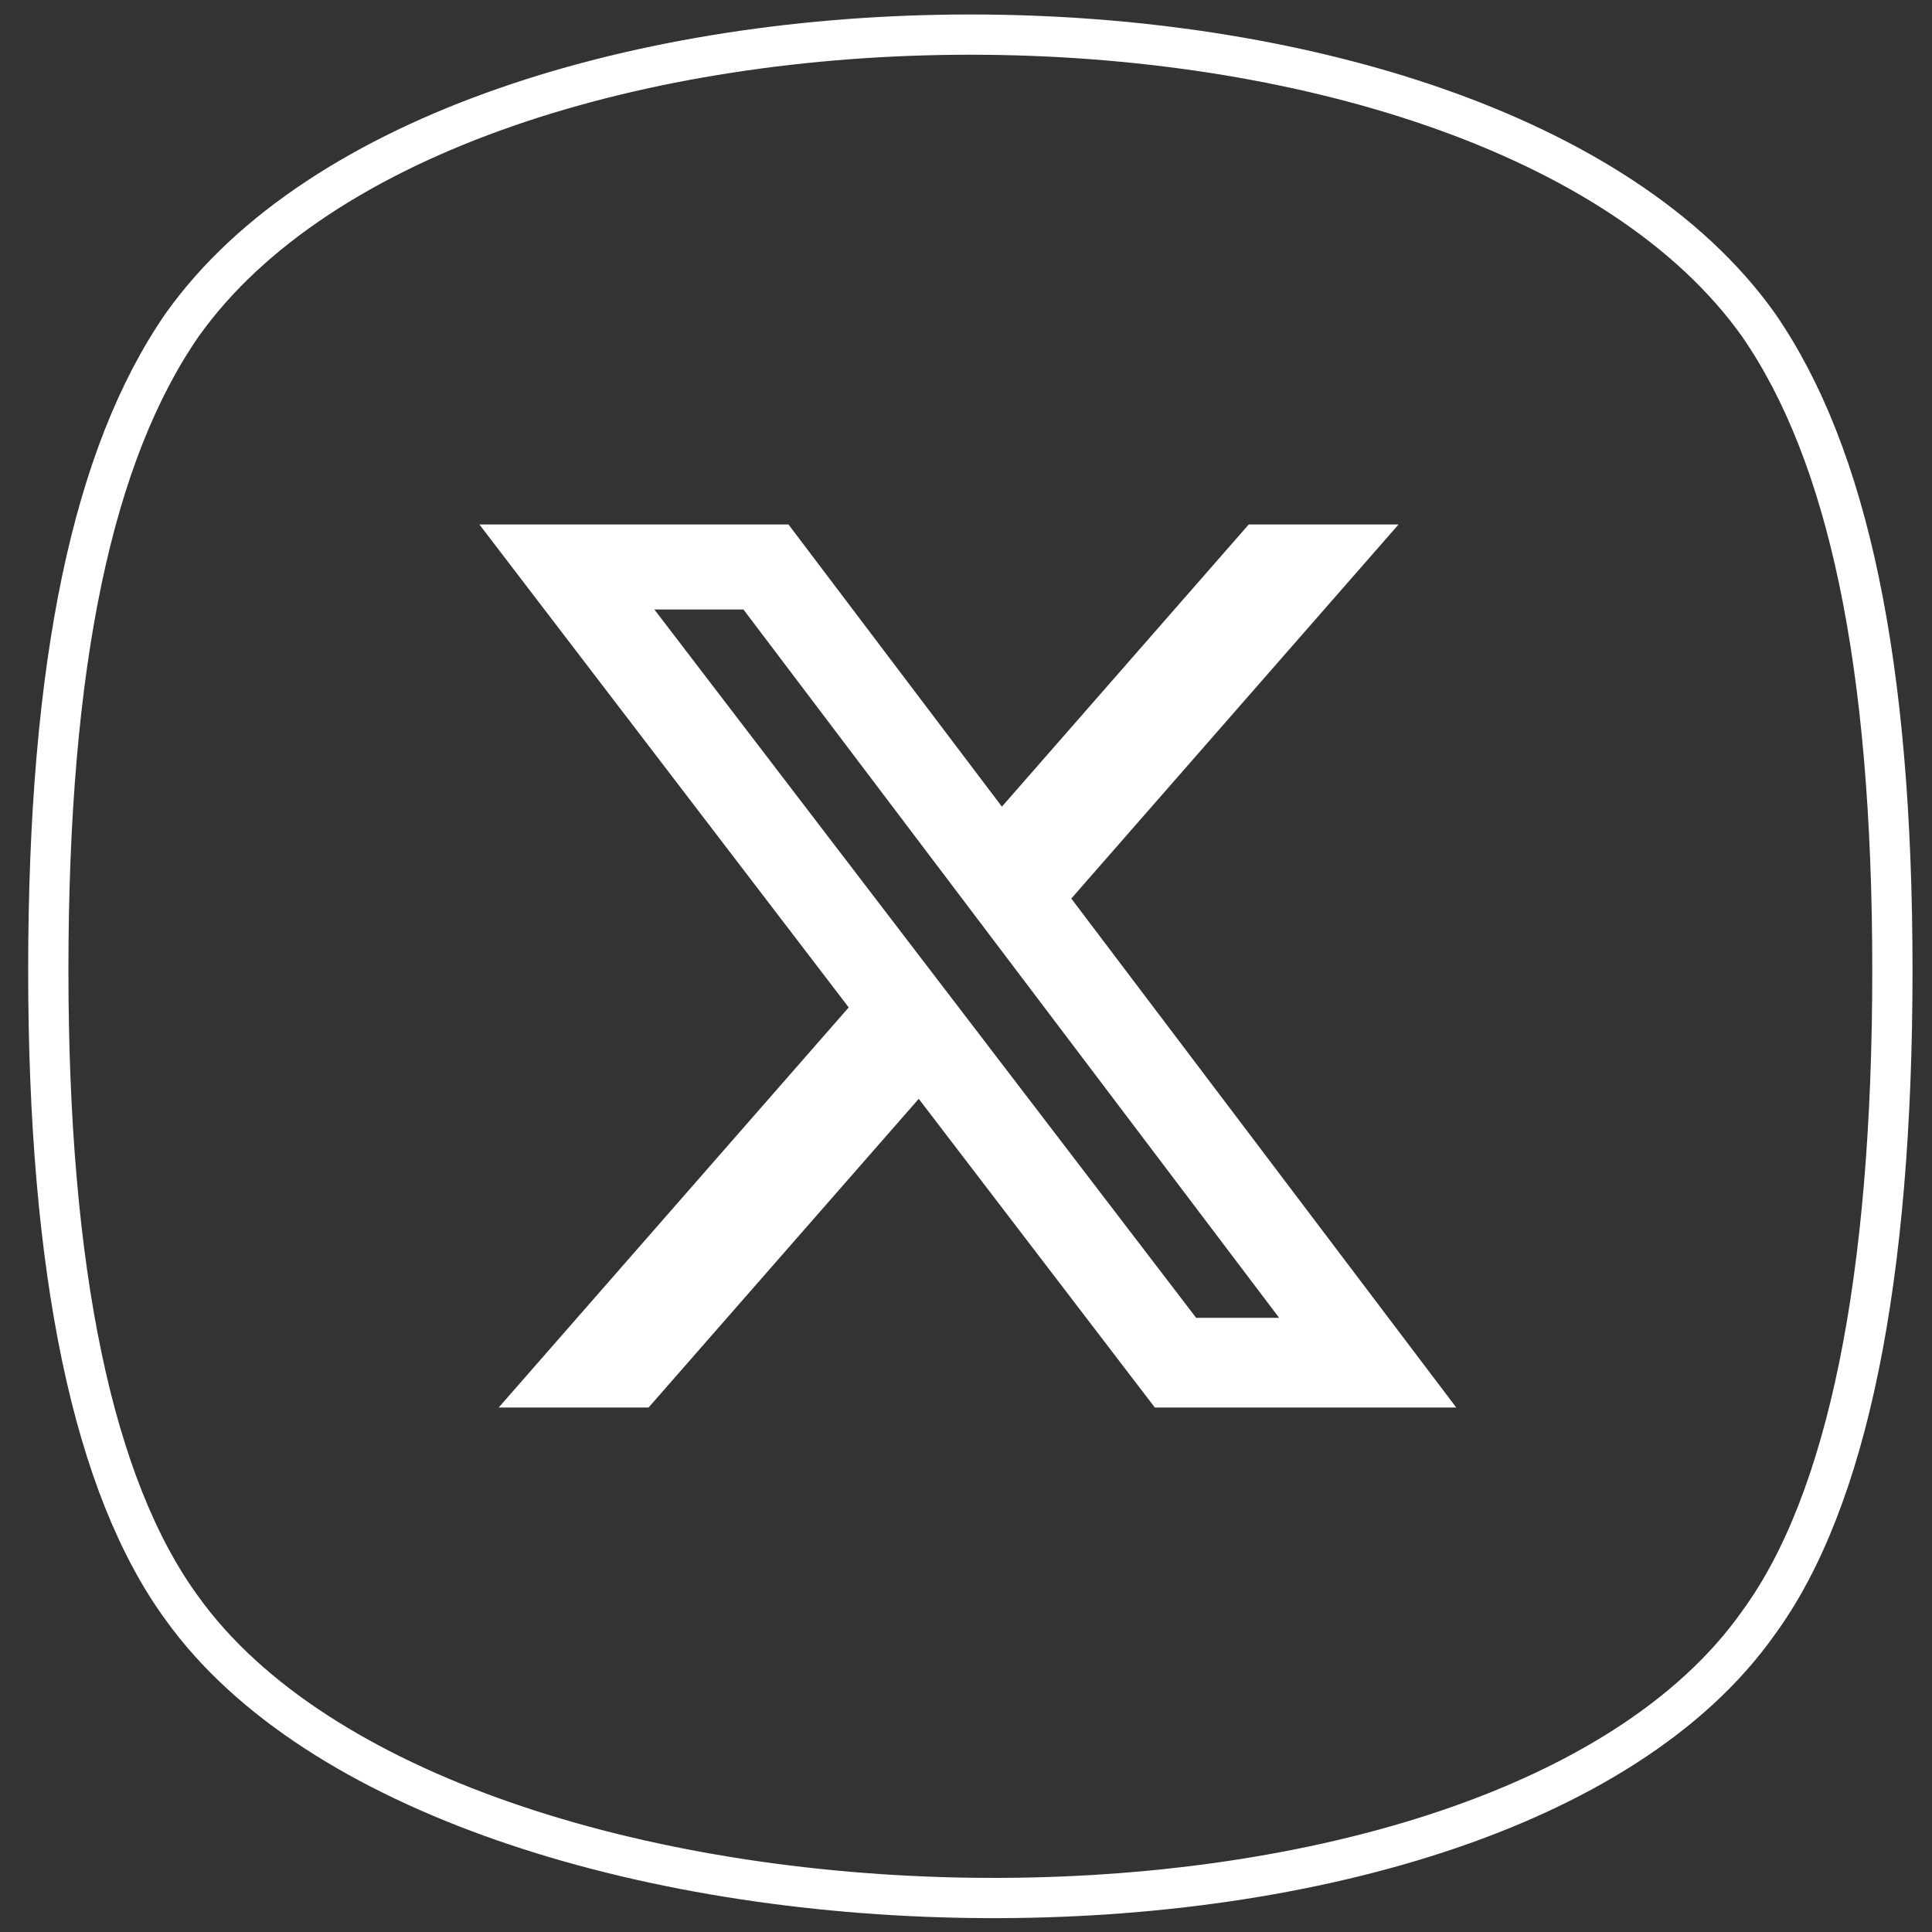 <svg width="48" height="48" viewBox="0 0 48 48" fill="none" xmlns="http://www.w3.org/2000/svg">
<rect x="0" y="0" width="48" height="48" fill="#333333" stroke="none"/>
<g clip-path="url(#clip0_3409_1203)">
<path d="M43.691 8.074C36.855 -1.545 11.361 -1.545 4.525 8.074C2.308 11.281 1.2 16.447 1.2 24.106C1.2 31.588 2.308 36.932 4.525 39.96C11.176 49.223 37.04 49.757 43.691 40.316C45.908 37.288 47.016 31.766 47.016 24.106C47.016 16.447 45.908 11.281 43.691 8.074Z" stroke="white" stroke-miterlimit="10"/>
<path d="M31.024 13.031H34.746L26.616 22.324L36.18 34.969H28.691L22.826 27.3L16.114 34.969H12.39L21.086 25.029L11.911 13.031H19.59L24.892 20.041L31.024 13.031ZM29.718 32.741H31.78L18.47 15.142H16.257L29.718 32.741Z" fill="white"/>
</g>
<defs>
<clipPath id="clip0_3409_1203">
<rect width="48" height="48" fill="white"/>
</clipPath>
</defs>
</svg>
